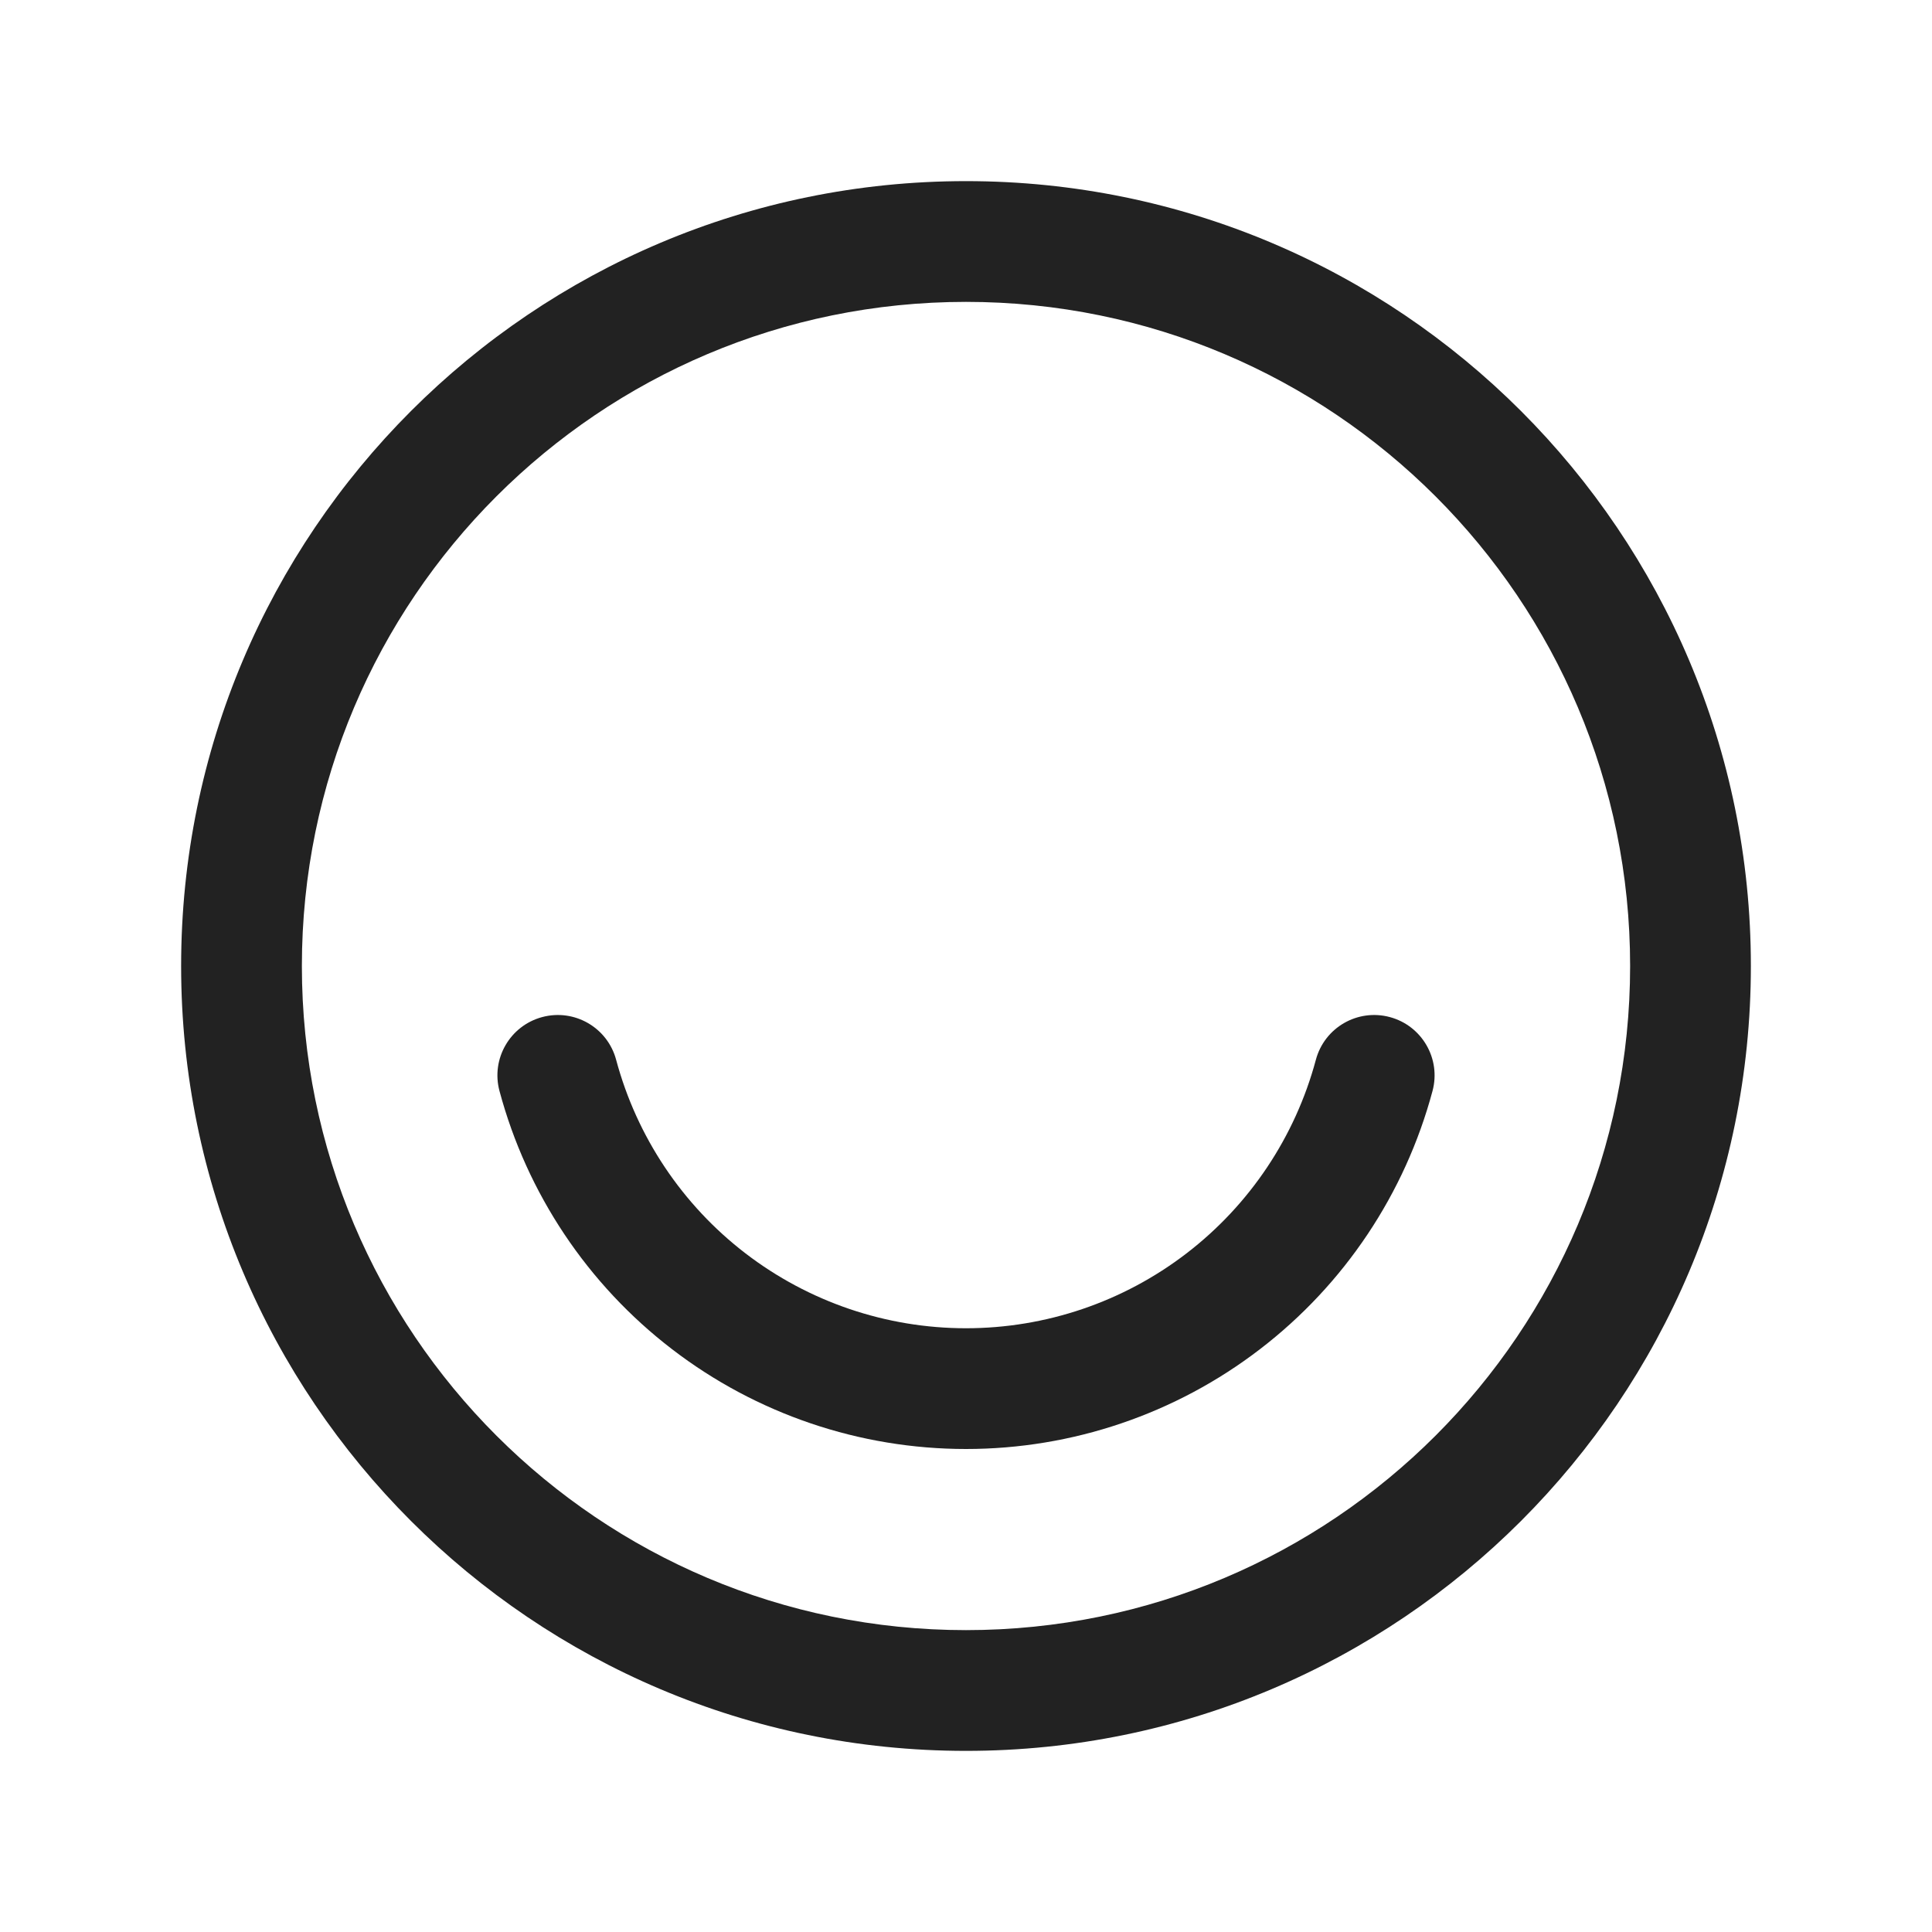 <svg width="32" height="32" viewBox="0 0 32 32" fill="none" xmlns="http://www.w3.org/2000/svg">
<path d="M23.727 18.07C23.87 17.537 23.553 16.989 23.02 16.846C22.486 16.703 21.938 17.019 21.795 17.553C21.453 18.828 20.7 19.956 19.652 20.76C18.605 21.564 17.321 22 16 22C14.679 22 13.396 21.564 12.348 20.76C11.3 19.956 10.547 18.828 10.205 17.553C10.062 17.019 9.514 16.703 8.98 16.846C8.447 16.989 8.13 17.537 8.273 18.07C8.729 19.771 9.733 21.274 11.13 22.346C12.527 23.419 14.239 24 16 24C17.761 24 19.473 23.419 20.87 22.346C22.267 21.274 23.271 19.771 23.727 18.07Z" fill="#222222"/>
<path fill-rule="evenodd" clip-rule="evenodd" d="M16 3C8.82 3 3 8.82 3 16C3 23.18 8.82 29 16 29C23.18 29 29 23.18 29 16C29 8.82 23.18 3 16 3ZM5 16C5 9.925 9.925 5 16 5C22.075 5 27 9.925 27 16C27 22.075 22.075 27 16 27C9.925 27 5 22.075 5 16Z" fill="#222222"/>
</svg>
